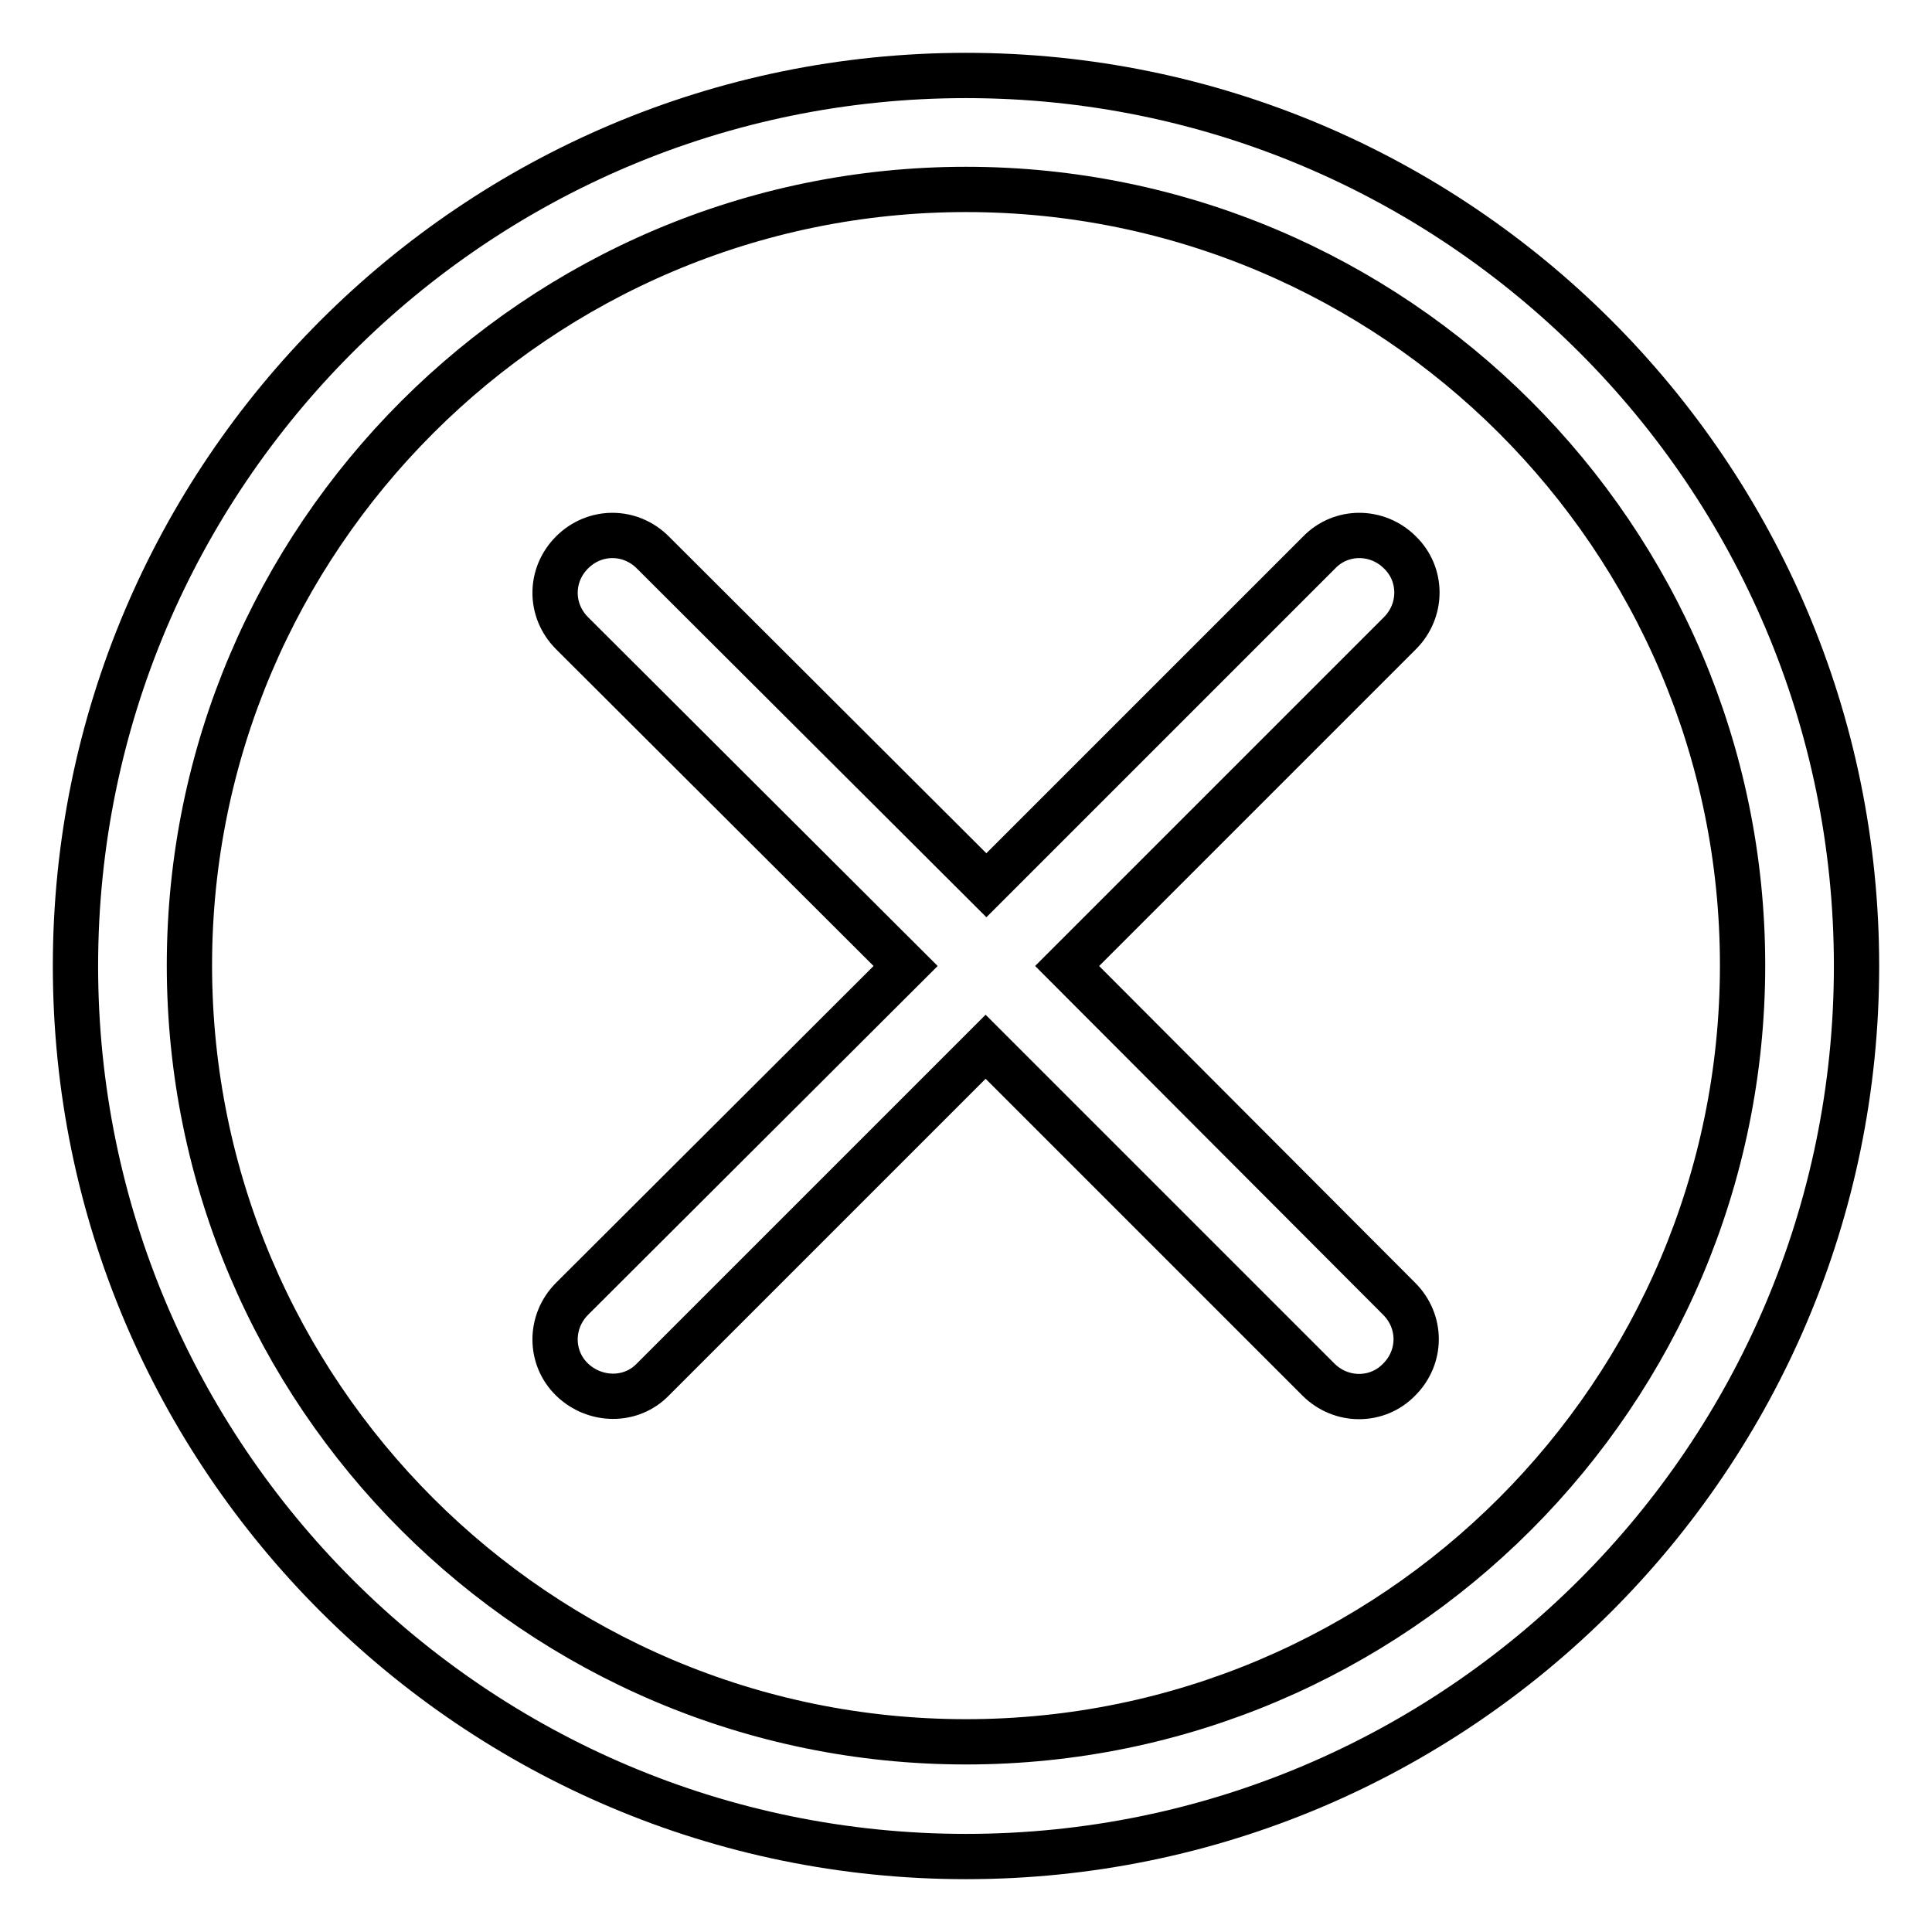 <?xml version="1.0" encoding="utf-8"?>
<!-- Svg Vector Icons : http://www.onlinewebfonts.com/icon -->
<!DOCTYPE svg PUBLIC "-//W3C//DTD SVG 1.1//EN" "http://www.w3.org/Graphics/SVG/1.1/DTD/svg11.dtd">
<svg version="1.1" xmlns="http://www.w3.org/2000/svg" xmlns:xlink="http://www.w3.org/1999/xlink" x="0px" y="0px" viewBox="0 0 256 256" enable-background="new 0 0 256 256" xml:space="preserve">
<g> <path stroke-width="6" fill-opacity="0" stroke="#000000"  d="M128,25.1c56.7,0,102.9,46.1,102.9,102.8c0,56.7-46.1,102.9-102.9,102.9c-56.7,0-102.9-46.1-102.9-102.9 C25.1,71.3,71.3,25.1,128,25.1 M128,246c65.1,0,118-52.9,118-118c0-65.1-52.9-118-118-118C62.9,10,10,62.9,10,128 C10,193.1,62.9,246,128,246 M75.8,172.1L75.8,172.1c-3,3-3,7.8,0,10.7s7.8,3,10.7,0l44.1-44.1l44.1,44.1c3,3,7.8,3,10.7,0 c3-3,3-7.7,0-10.7l0,0l0,0L141.4,128l44.1-44.1l0,0c3-3,3-7.8,0-10.7c-3-3-7.8-3-10.7,0l0,0l-44.1,44.1L86.5,73.2 c-3-3-7.7-3-10.7,0c-3,3-3,7.7,0,10.7L120,128L75.8,172.1L75.8,172.1z"/></g>
</svg>